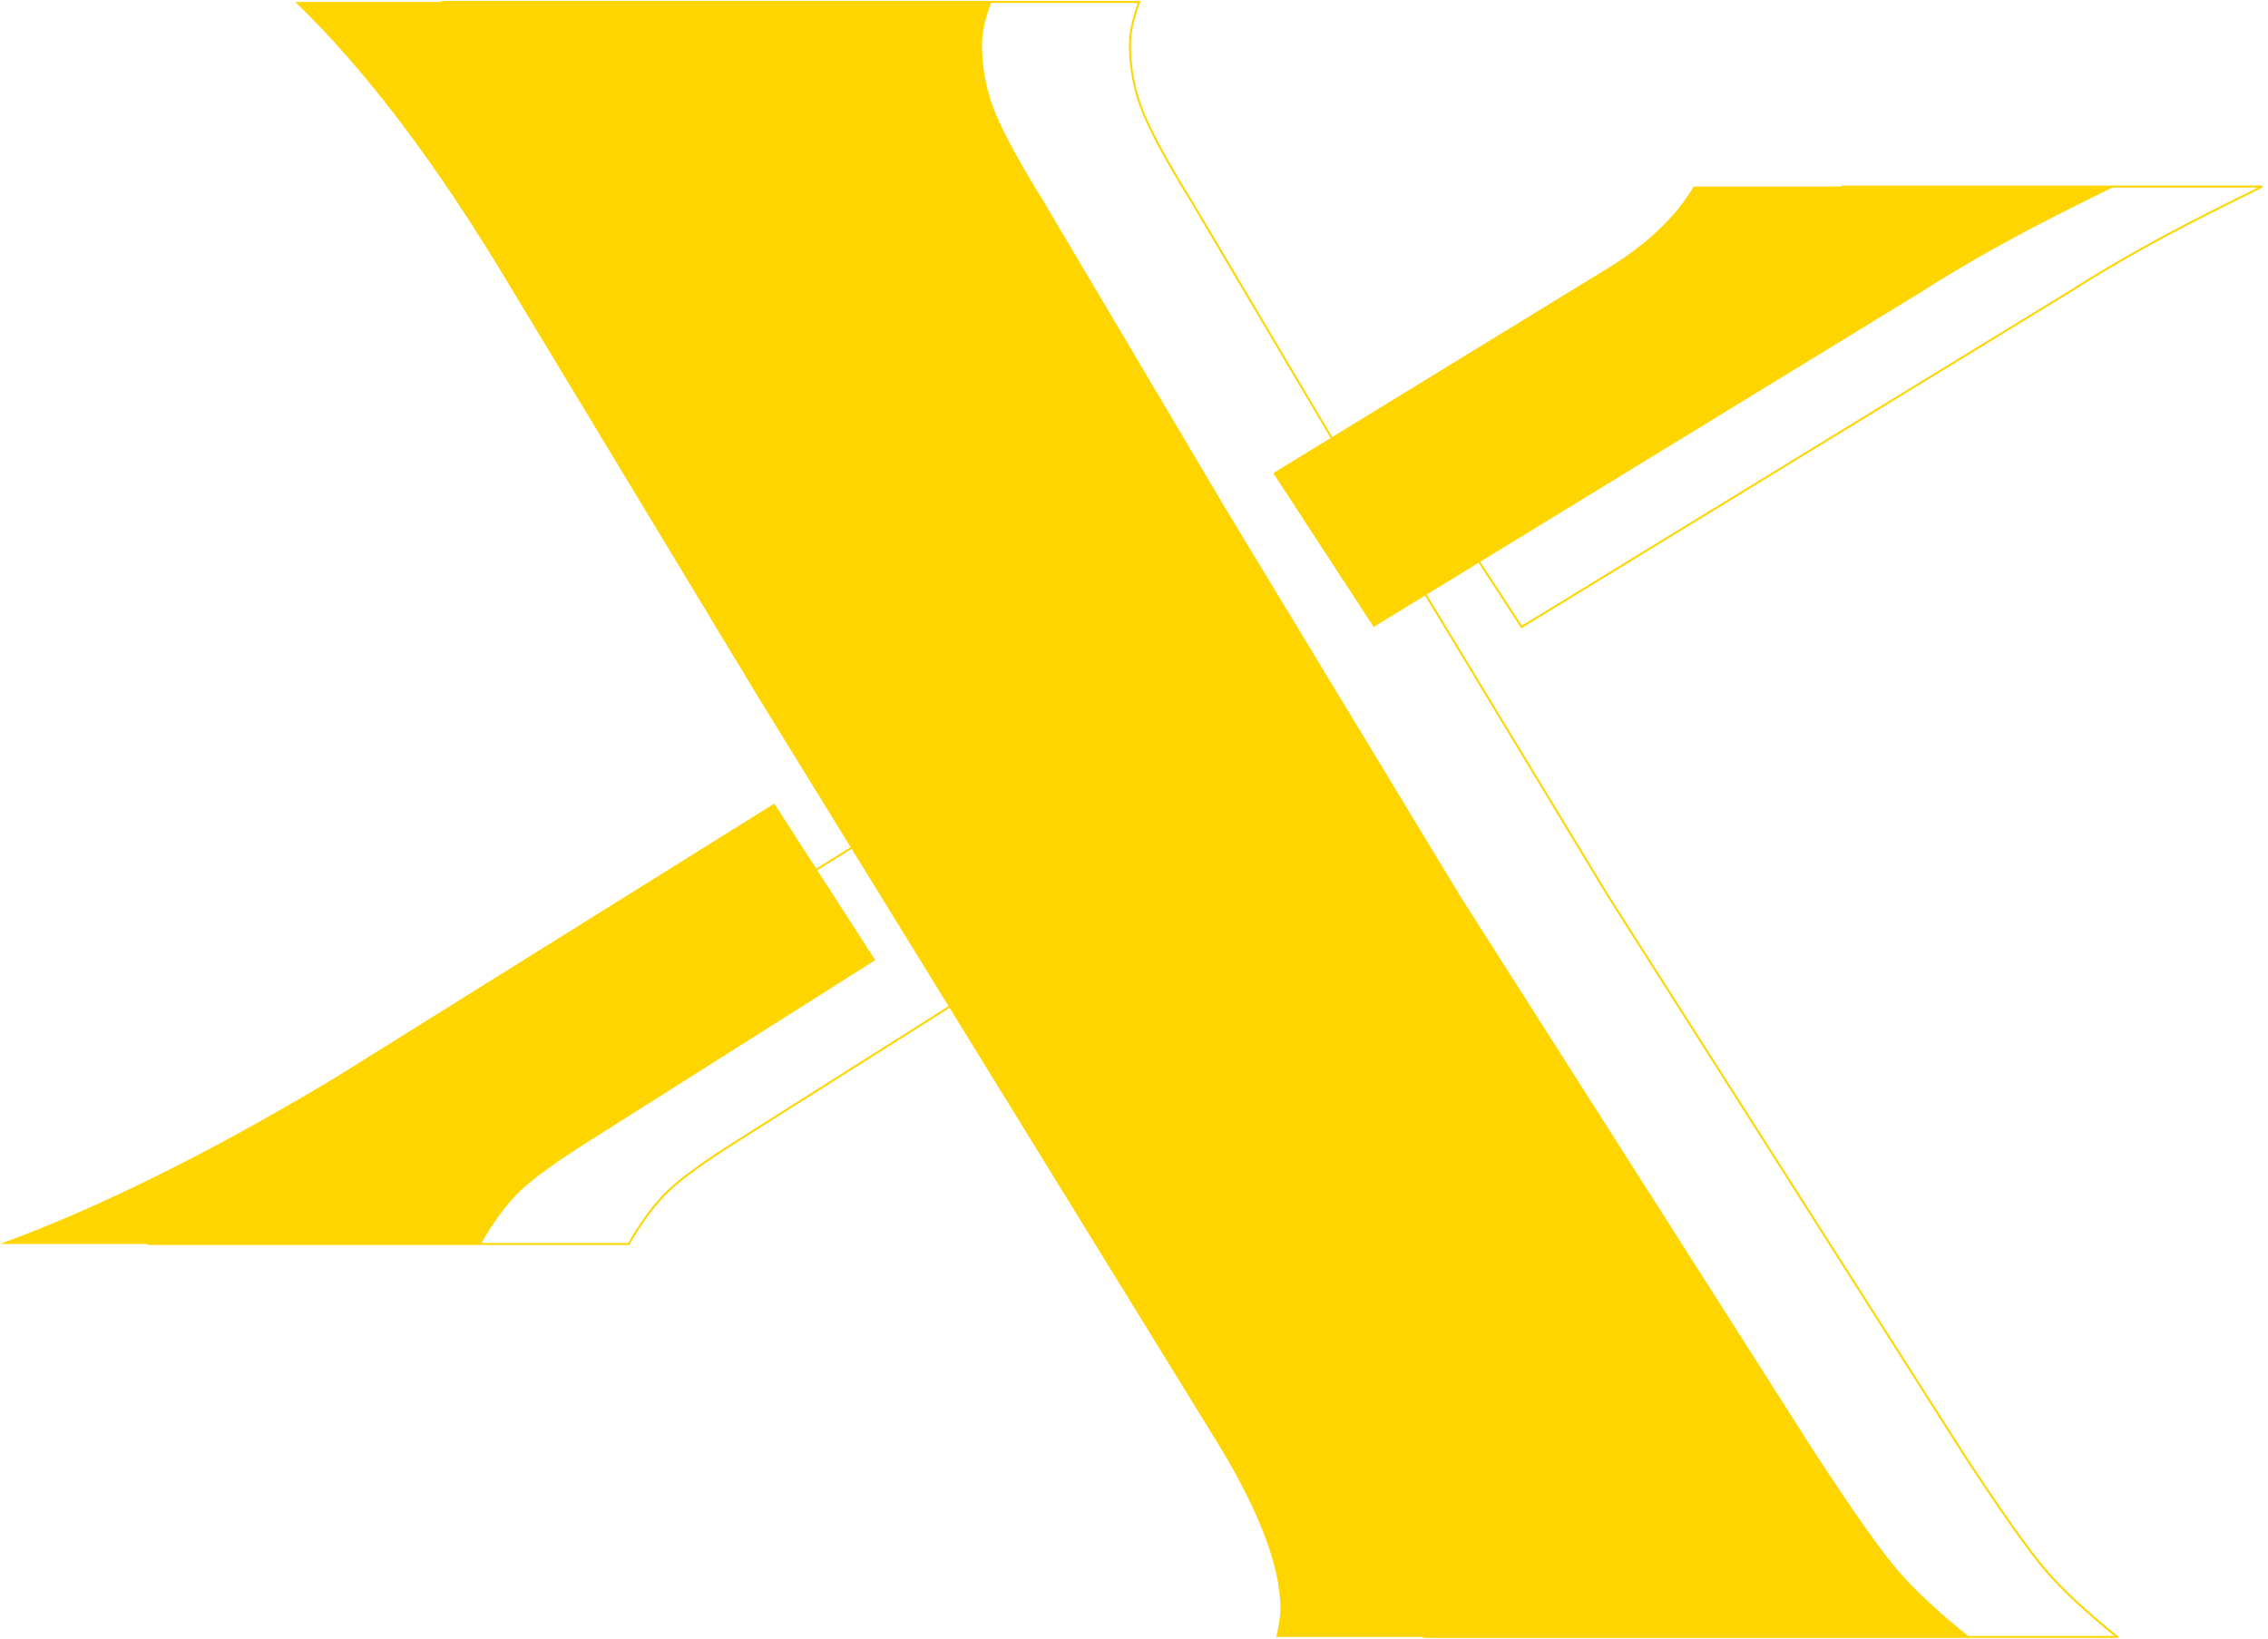 <svg xmlns="http://www.w3.org/2000/svg" xmlns:xlink="http://www.w3.org/1999/xlink" width="1165px" height="842px" viewBox="0 0 1165 842"><title>0617E198-C79B-4B7E-9DCE-1342D98E8EAC</title><g id="Base-Pages" stroke="none" stroke-width="1" fill="none" fill-rule="evenodd"><g id="Drinks" transform="translate(491, -423)" fill-rule="nonzero"><g id="di-background" transform="translate(-491, 424)"><g id="Group-Copy-8" fill="#FFD500"><path d="M171.359,553.184 C107.882,591.214 50.779,619.526 0,638.129 L246.965,638.129 C253.481,626.704 260.19,617.653 267.081,611.004 C273.971,604.355 286.122,595.598 303.521,584.673 L449.566,492.285 L397.743,411.871 L171.359,553.184 Z" id="Path"></path><path d="M1067.2,104.184 L1086,94.839 L869.969,94.839 C861.009,110.144 846.504,124.024 826.452,136.469 L654.037,242.074 L705.613,321.097 L987.645,148.531 C1009.878,134.269 1036.377,119.48 1067.2,104.184 Z" id="Path"></path><path d="M1011.524,839.99 C995.498,827.068 983.23,815.626 974.701,805.664 C966.161,795.682 952.293,776.046 933.066,746.687 L750.045,459.347 L629.823,260.771 L535.887,102.203 C523.072,81.464 514.632,65.781 510.526,55.134 C506.44,44.496 504.402,33.392 504.402,21.811 C504.402,15.892 506.003,8.621 509.194,0 L151.661,0 C187.947,35.011 224.581,83.481 261.593,145.418 L389.847,357.779 L620.886,732.95 C645.431,771.726 657.709,802.575 657.709,825.449 C657.709,828.955 656.983,833.802 655.561,840 L1011.524,840 L1011.524,839.99 Z" id="Path"></path></g><g id="Group-Copy-11" transform="translate(76, 0)" stroke="#FFD500"><path d="M171.359,553.184 C107.882,591.214 50.779,619.526 0,638.129 L246.965,638.129 C253.481,626.704 260.19,617.653 267.081,611.004 C273.971,604.355 286.122,595.598 303.521,584.673 L449.566,492.285 L397.743,411.871 L171.359,553.184 Z" id="Path"></path><path d="M1067.2,104.184 L1086,94.839 L869.969,94.839 C861.009,110.144 846.504,124.024 826.452,136.469 L654.037,242.074 L705.613,321.097 L987.645,148.531 C1009.878,134.269 1036.377,119.48 1067.2,104.184 Z" id="Path"></path><path d="M1011.524,839.99 C995.498,827.068 983.23,815.626 974.701,805.664 C966.161,795.682 952.293,776.046 933.066,746.687 L750.045,459.347 L629.823,260.771 L535.887,102.203 C523.072,81.464 514.632,65.781 510.526,55.134 C506.44,44.496 504.402,33.392 504.402,21.811 C504.402,15.892 506.003,8.621 509.194,0 L151.661,0 C187.947,35.011 224.581,83.481 261.593,145.418 L389.847,357.779 L620.886,732.95 C645.431,771.726 657.709,802.575 657.709,825.449 C657.709,828.955 656.983,833.802 655.561,840 L1011.524,840 L1011.524,839.99 Z" id="Path"></path></g></g></g></g></svg>